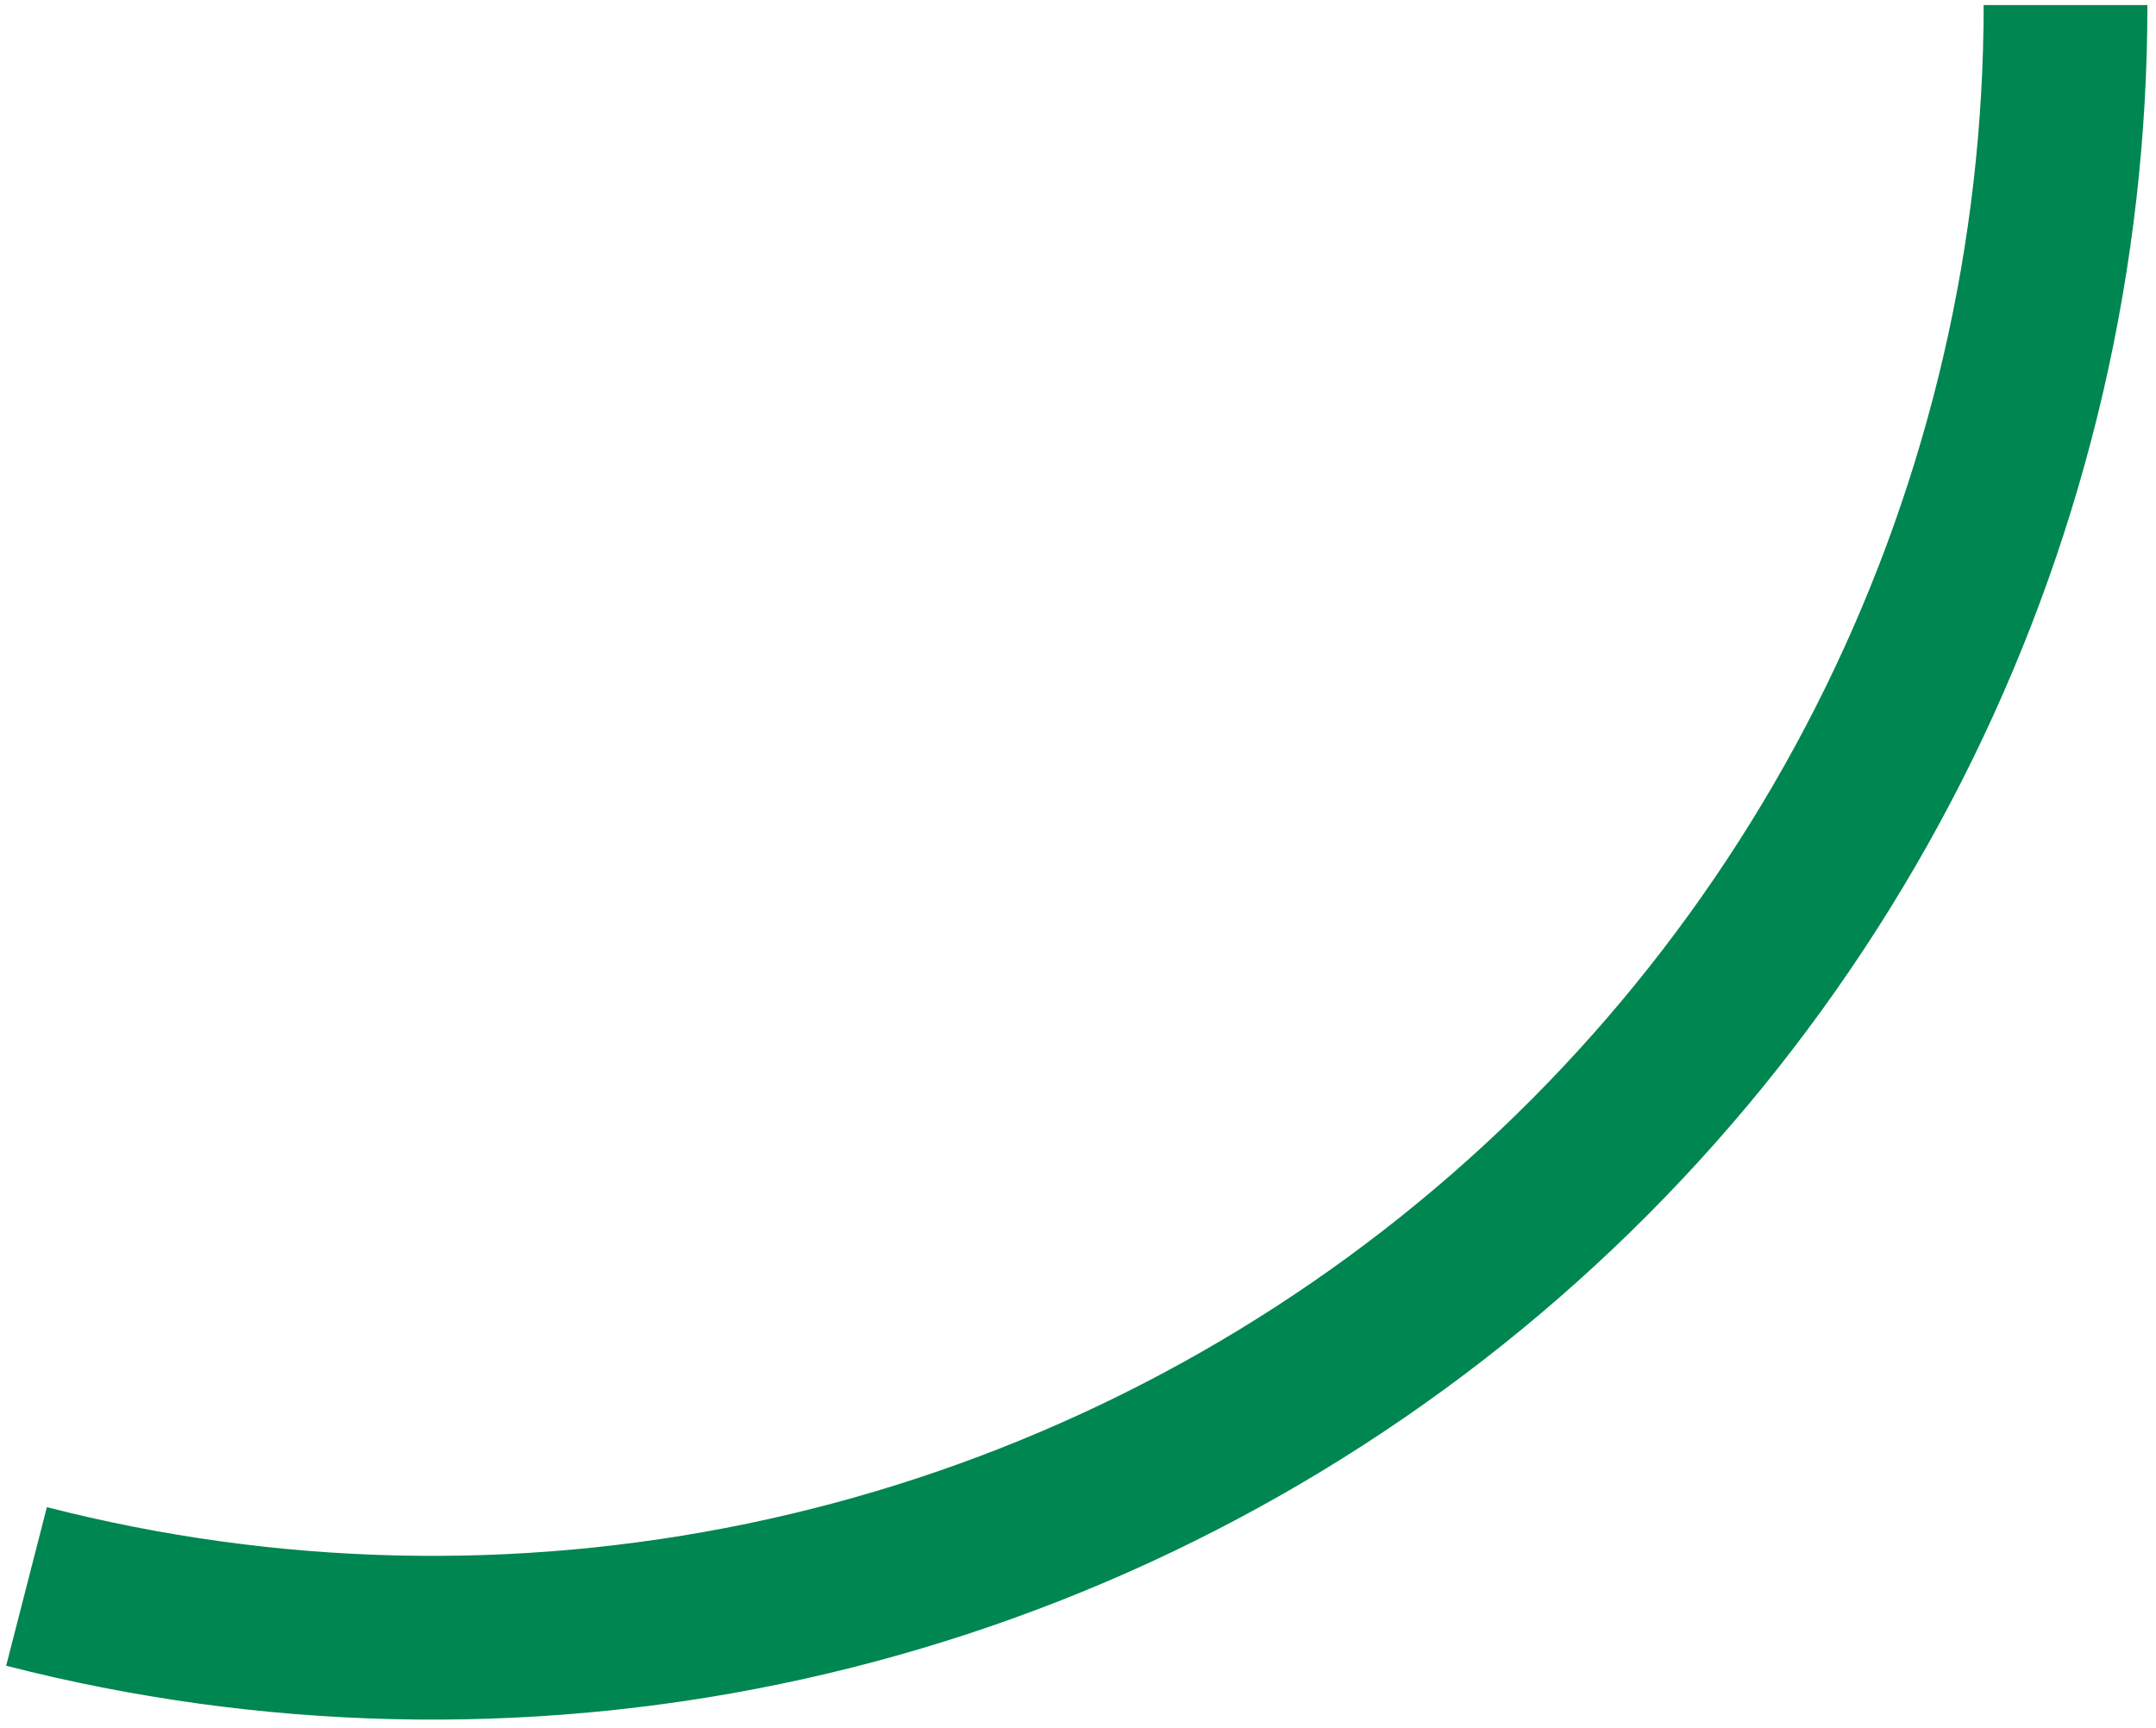 <svg width="237" height="190" viewBox="0 0 237 190" fill="none" xmlns="http://www.w3.org/2000/svg">
<path d="M227.055 0.555C227.055 27.929 220.794 54.941 208.751 79.524C196.708 104.107 179.202 125.61 157.572 142.388C135.942 159.166 110.761 170.774 83.955 176.326C57.15 181.877 29.43 181.223 2.915 174.416" stroke="#008651" stroke-width="18"/>
</svg>
